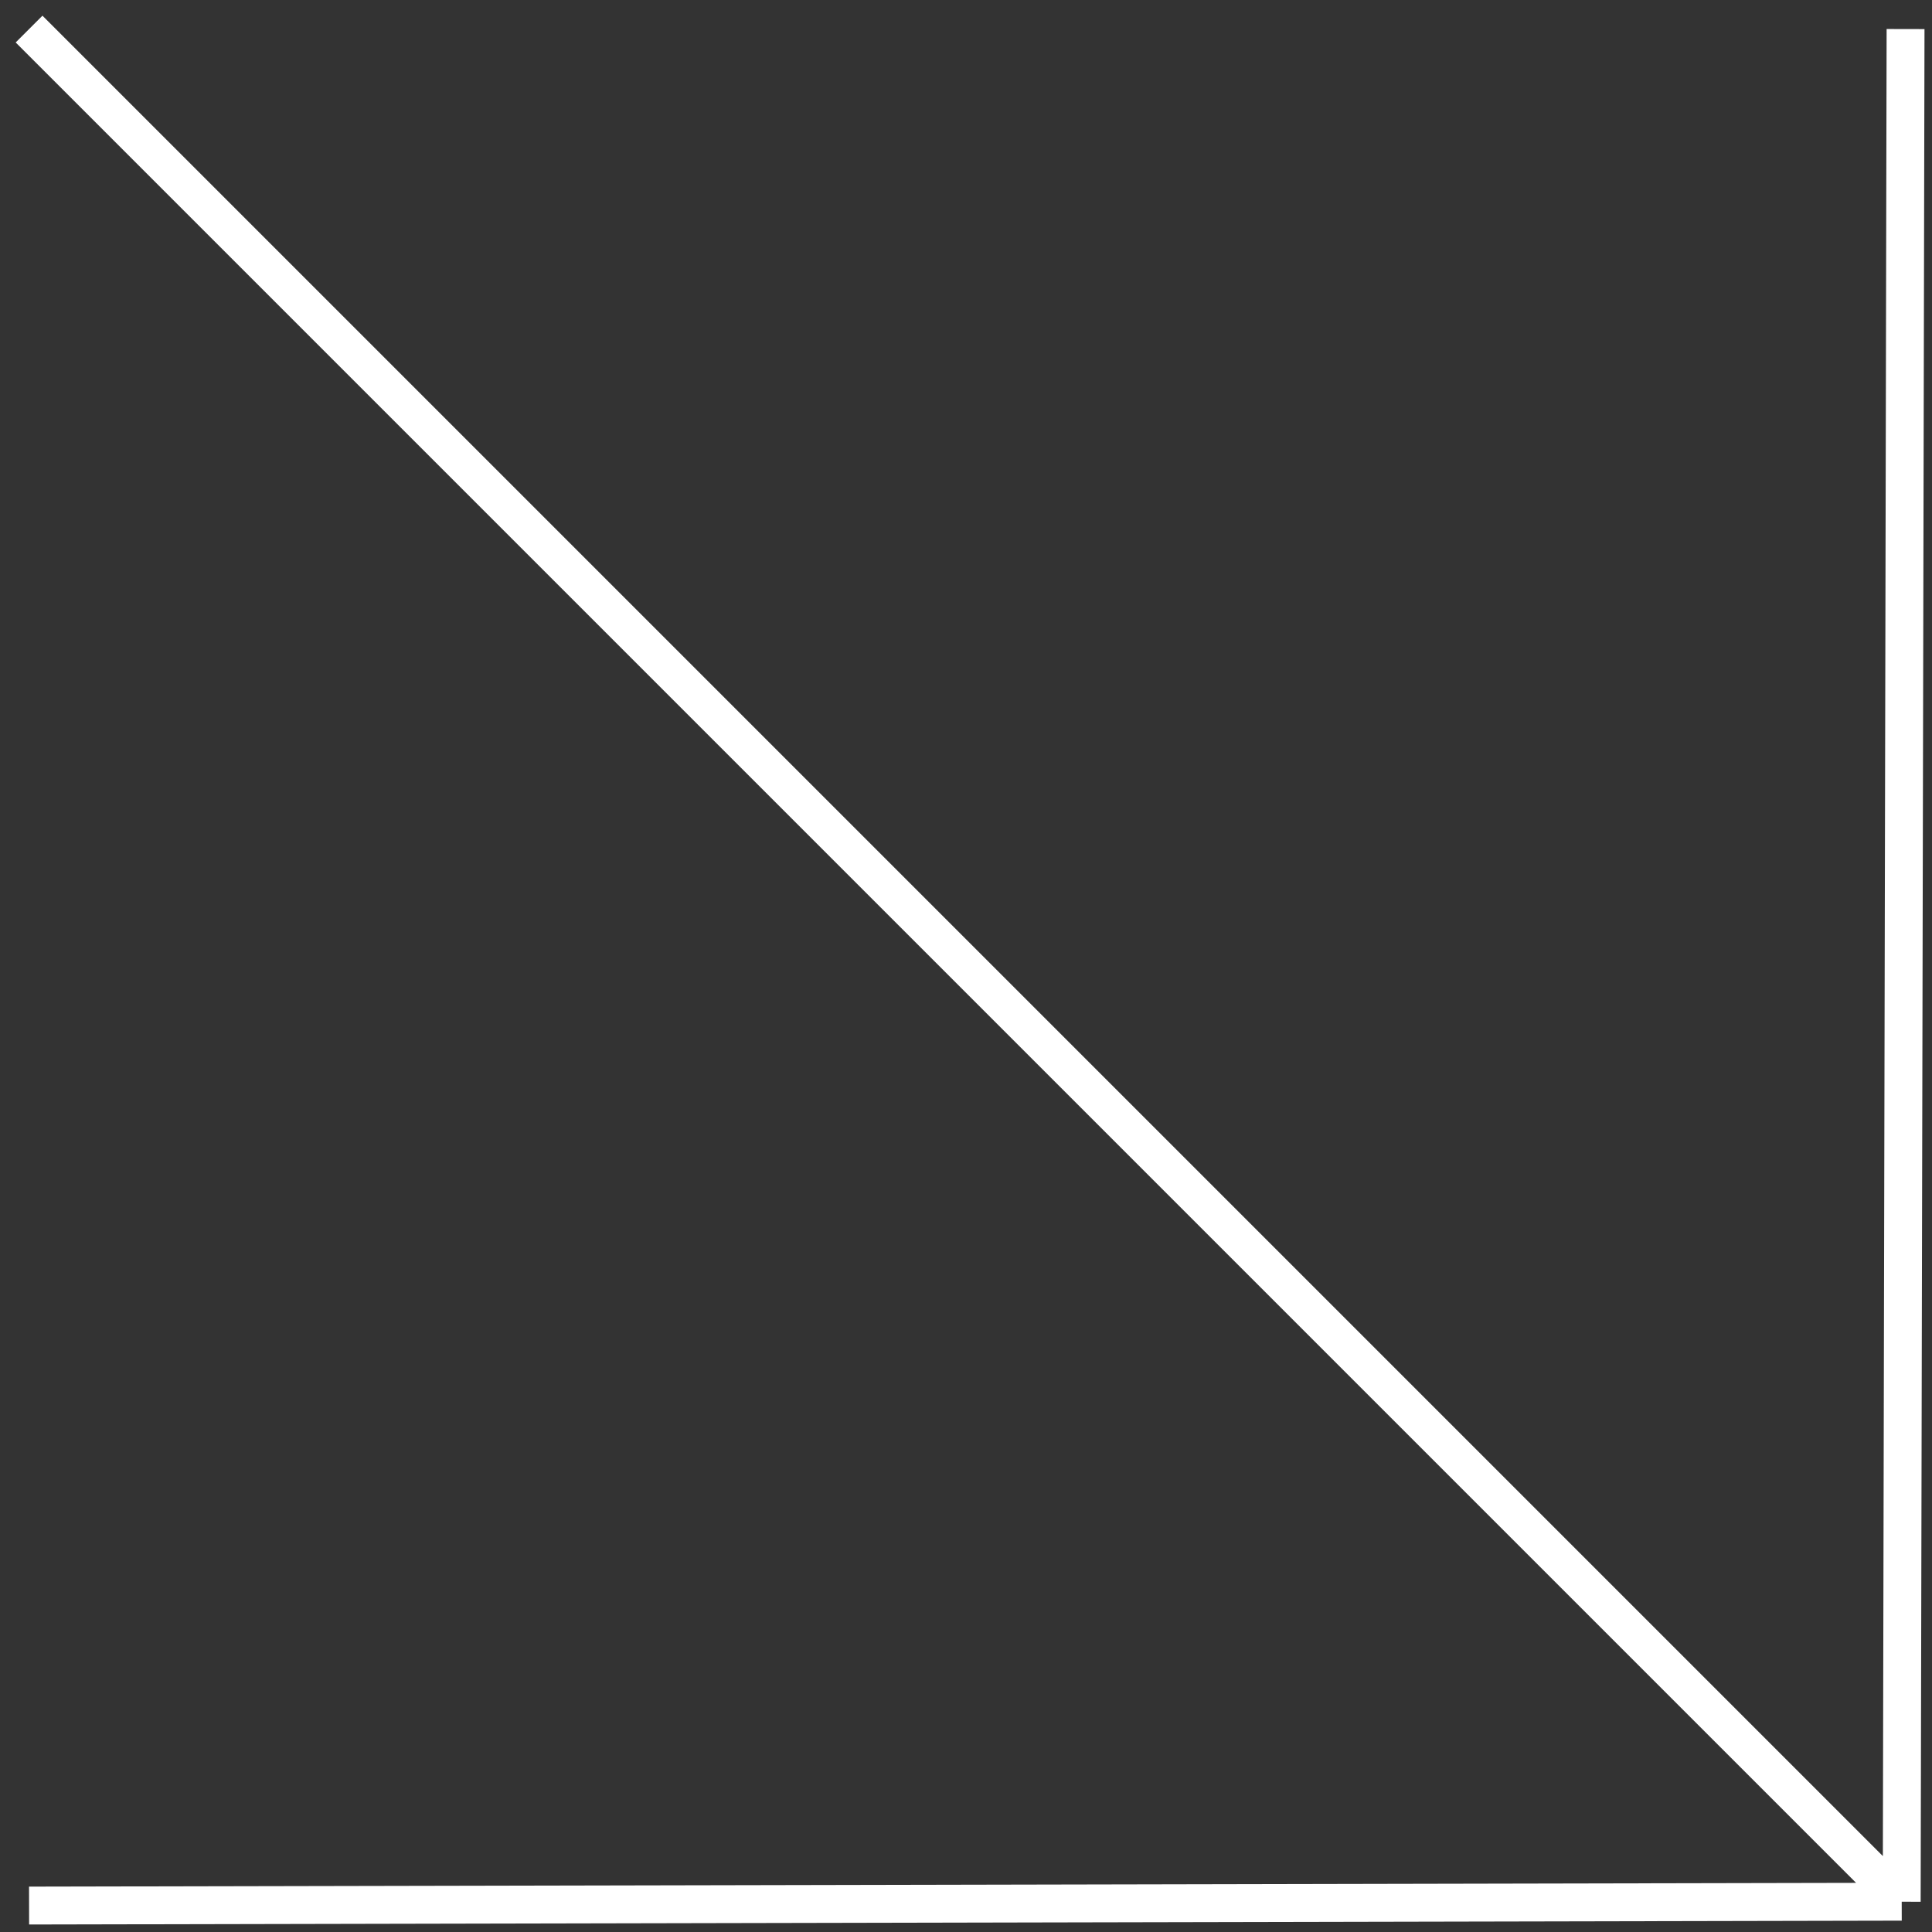 <?xml version="1.0" encoding="UTF-8"?> <svg xmlns="http://www.w3.org/2000/svg" width="102" height="102" viewBox="0 0 102 102" fill="none"><rect x="0" y="0" width="102" height="102" fill="#333333" stroke="none"/> <path d="M1.535 1.535L100.401 100.401M100.401 100.401L100.604 1.534M100.401 100.401L1.535 100.604" stroke="white" stroke-width="2"></path> </svg> 